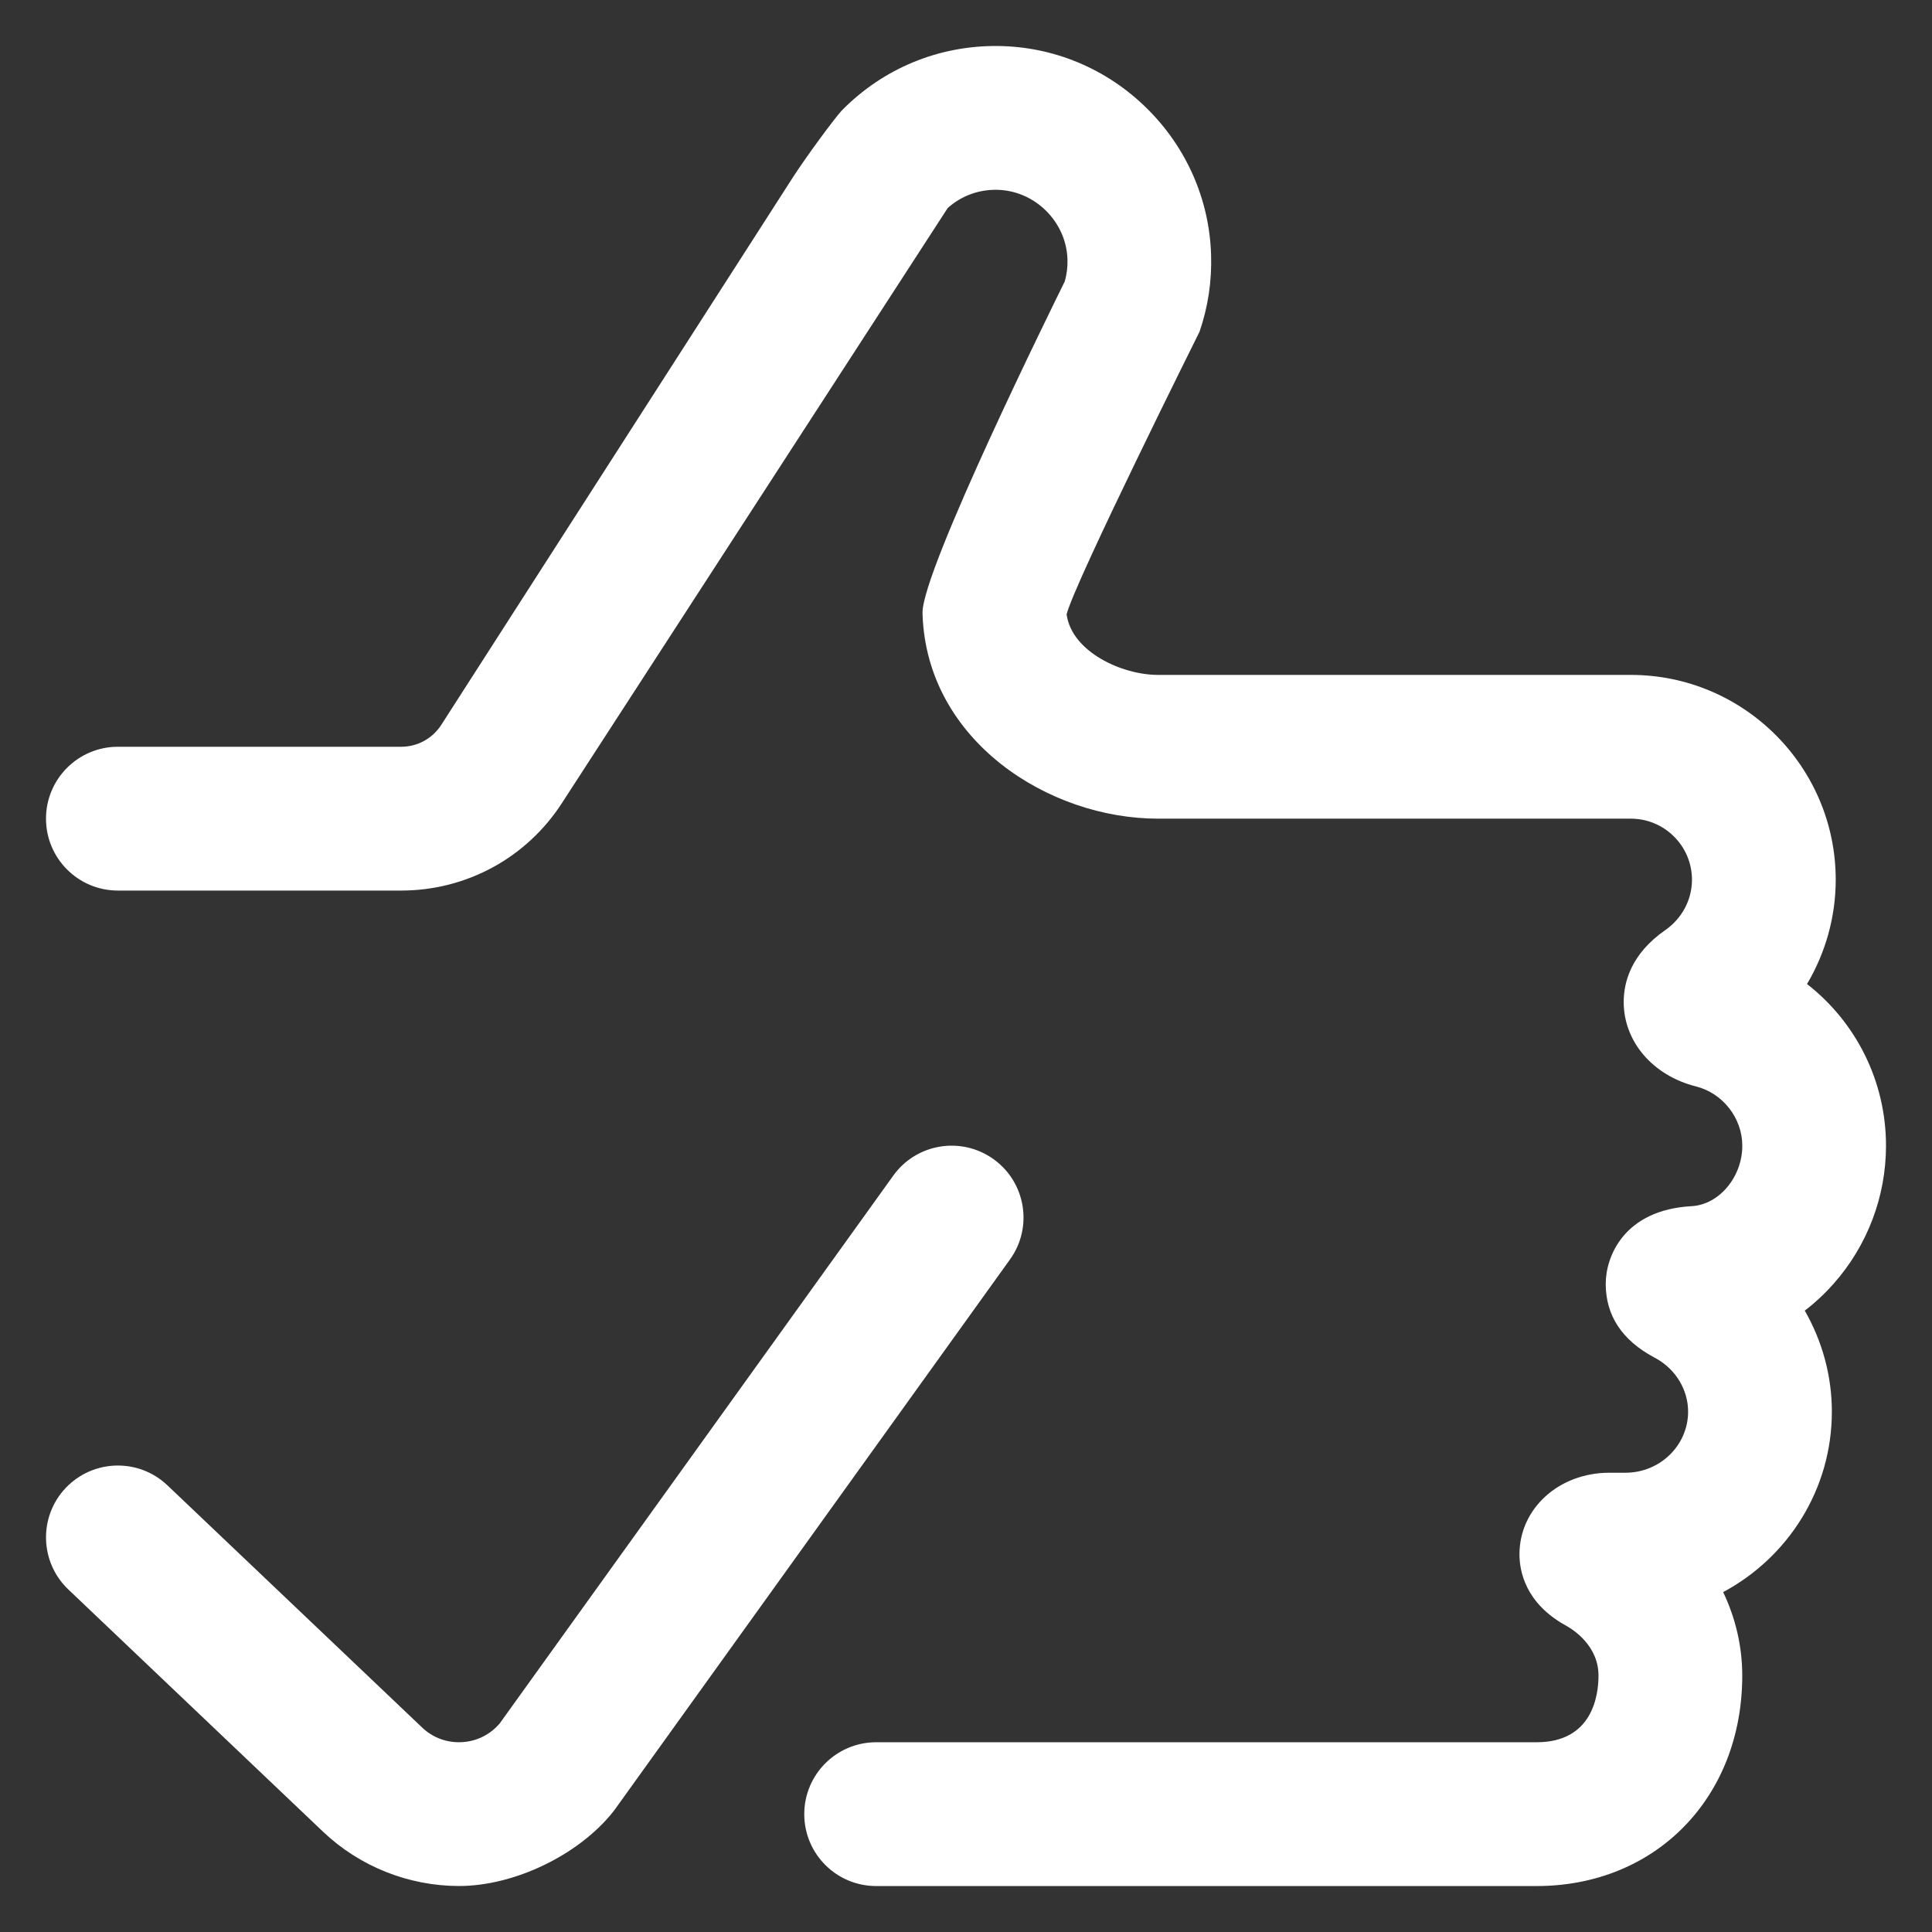 <?xml version="1.0" encoding="UTF-8"?> <!-- Generator: Adobe Illustrator 24.1.2, SVG Export Plug-In . SVG Version: 6.00 Build 0) --> <svg xmlns="http://www.w3.org/2000/svg" xmlns:xlink="http://www.w3.org/1999/xlink" version="1.1" id="Слой_1" x="0px" y="0px" width="42px" height="42px" viewBox="0 0 42 42" style="enable-background:new 0 0 42 42;" xml:space="preserve"><rect x="0" y="0" width="42" height="42" fill="#333333" stroke="none"/> <style type="text/css"> .st0{fill:#FFFFFF;} </style> <path class="st0" d="M21.956,27.38l-8.585,11.95c-0.016,0.023-0.034,0.045-0.051,0.067C12.571,40.331,11.179,41,9.98,41 c-1.096,0-2.161-0.423-2.959-1.182l-5.535-5.264c-0.625-0.595-0.65-1.584-0.056-2.209c0.595-0.625,1.584-0.65,2.209-0.056 l5.536,5.264c0.239,0.228,0.551,0.34,0.88,0.319c0.317-0.021,0.603-0.165,0.808-0.406l8.556-11.909 c0.503-0.701,1.48-0.861,2.181-0.357S22.46,26.68,21.956,27.38z M39.862,27.906c0.734-0.829,1.138-1.894,1.138-3 c0-1.408-0.658-2.69-1.717-3.514c0.402-0.678,0.624-1.459,0.624-2.267c0-2.455-1.998-4.453-4.453-4.453H25.174 c-0.78,0-1.875-0.498-1.987-1.317c0.173-0.692,2.89-6.144,2.89-6.144c0.184-0.536,0.269-1.098,0.251-1.669 c-0.037-1.21-0.538-2.346-1.41-3.2C24.046,1.488,22.9,1.012,21.69,1c-1.284-0.012-2.493,0.487-3.394,1.406 c-0.161,0.177-0.75,0.97-1.072,1.469L9.593,15.758c-0.192,0.298-0.518,0.476-0.872,0.476H2.563C1.7,16.234,1,16.934,1,17.797 c0,0.863,0.7,1.563,1.563,1.563h6.158c1.423,0,2.733-0.715,3.502-1.913l8.378-12.923c0.291-0.262,0.663-0.402,1.059-0.398 c0.827,0.008,1.52,0.686,1.546,1.512c0.005,0.165-0.015,0.326-0.059,0.48c-0.225,0.457-3.092,6.258-3.092,7.197l0.001,0.06 c0.104,2.731,2.738,4.422,5.119,4.422h10.279c0.732,0,1.328,0.596,1.328,1.328c0,0.433-0.216,0.841-0.578,1.093 c-0.749,0.52-0.906,1.137-0.906,1.564c0,0.861,0.631,1.599,1.571,1.836c0.584,0.147,1.007,0.689,1.007,1.289 c0,0.68-0.504,1.281-1.1,1.314c-1.475,0.08-1.869,1.099-1.869,1.688c0,0.684,0.35,1.22,1.04,1.593 c0.022,0.012,0.047,0.025,0.073,0.04c0.418,0.241,0.678,0.68,0.678,1.146c0,0.732-0.611,1.328-1.361,1.328h-0.352 c-1.095,0-1.953,0.778-1.953,1.772c0,0.371,0.131,1.066,1.007,1.549c0.167,0.092,0.711,0.443,0.711,1.087 c0,0.436-0.131,1.451-1.345,1.451H19.047c-0.863,0-1.563,0.7-1.563,1.563c0,0.863,0.7,1.563,1.563,1.563h14.358 c2.59,0,4.47-1.924,4.47-4.576c0-0.634-0.146-1.251-0.415-1.814c1.406-0.753,2.363-2.228,2.363-3.922 c0-0.781-0.21-1.536-0.589-2.197C39.459,28.32,39.669,28.124,39.862,27.906z"></path> </svg> 